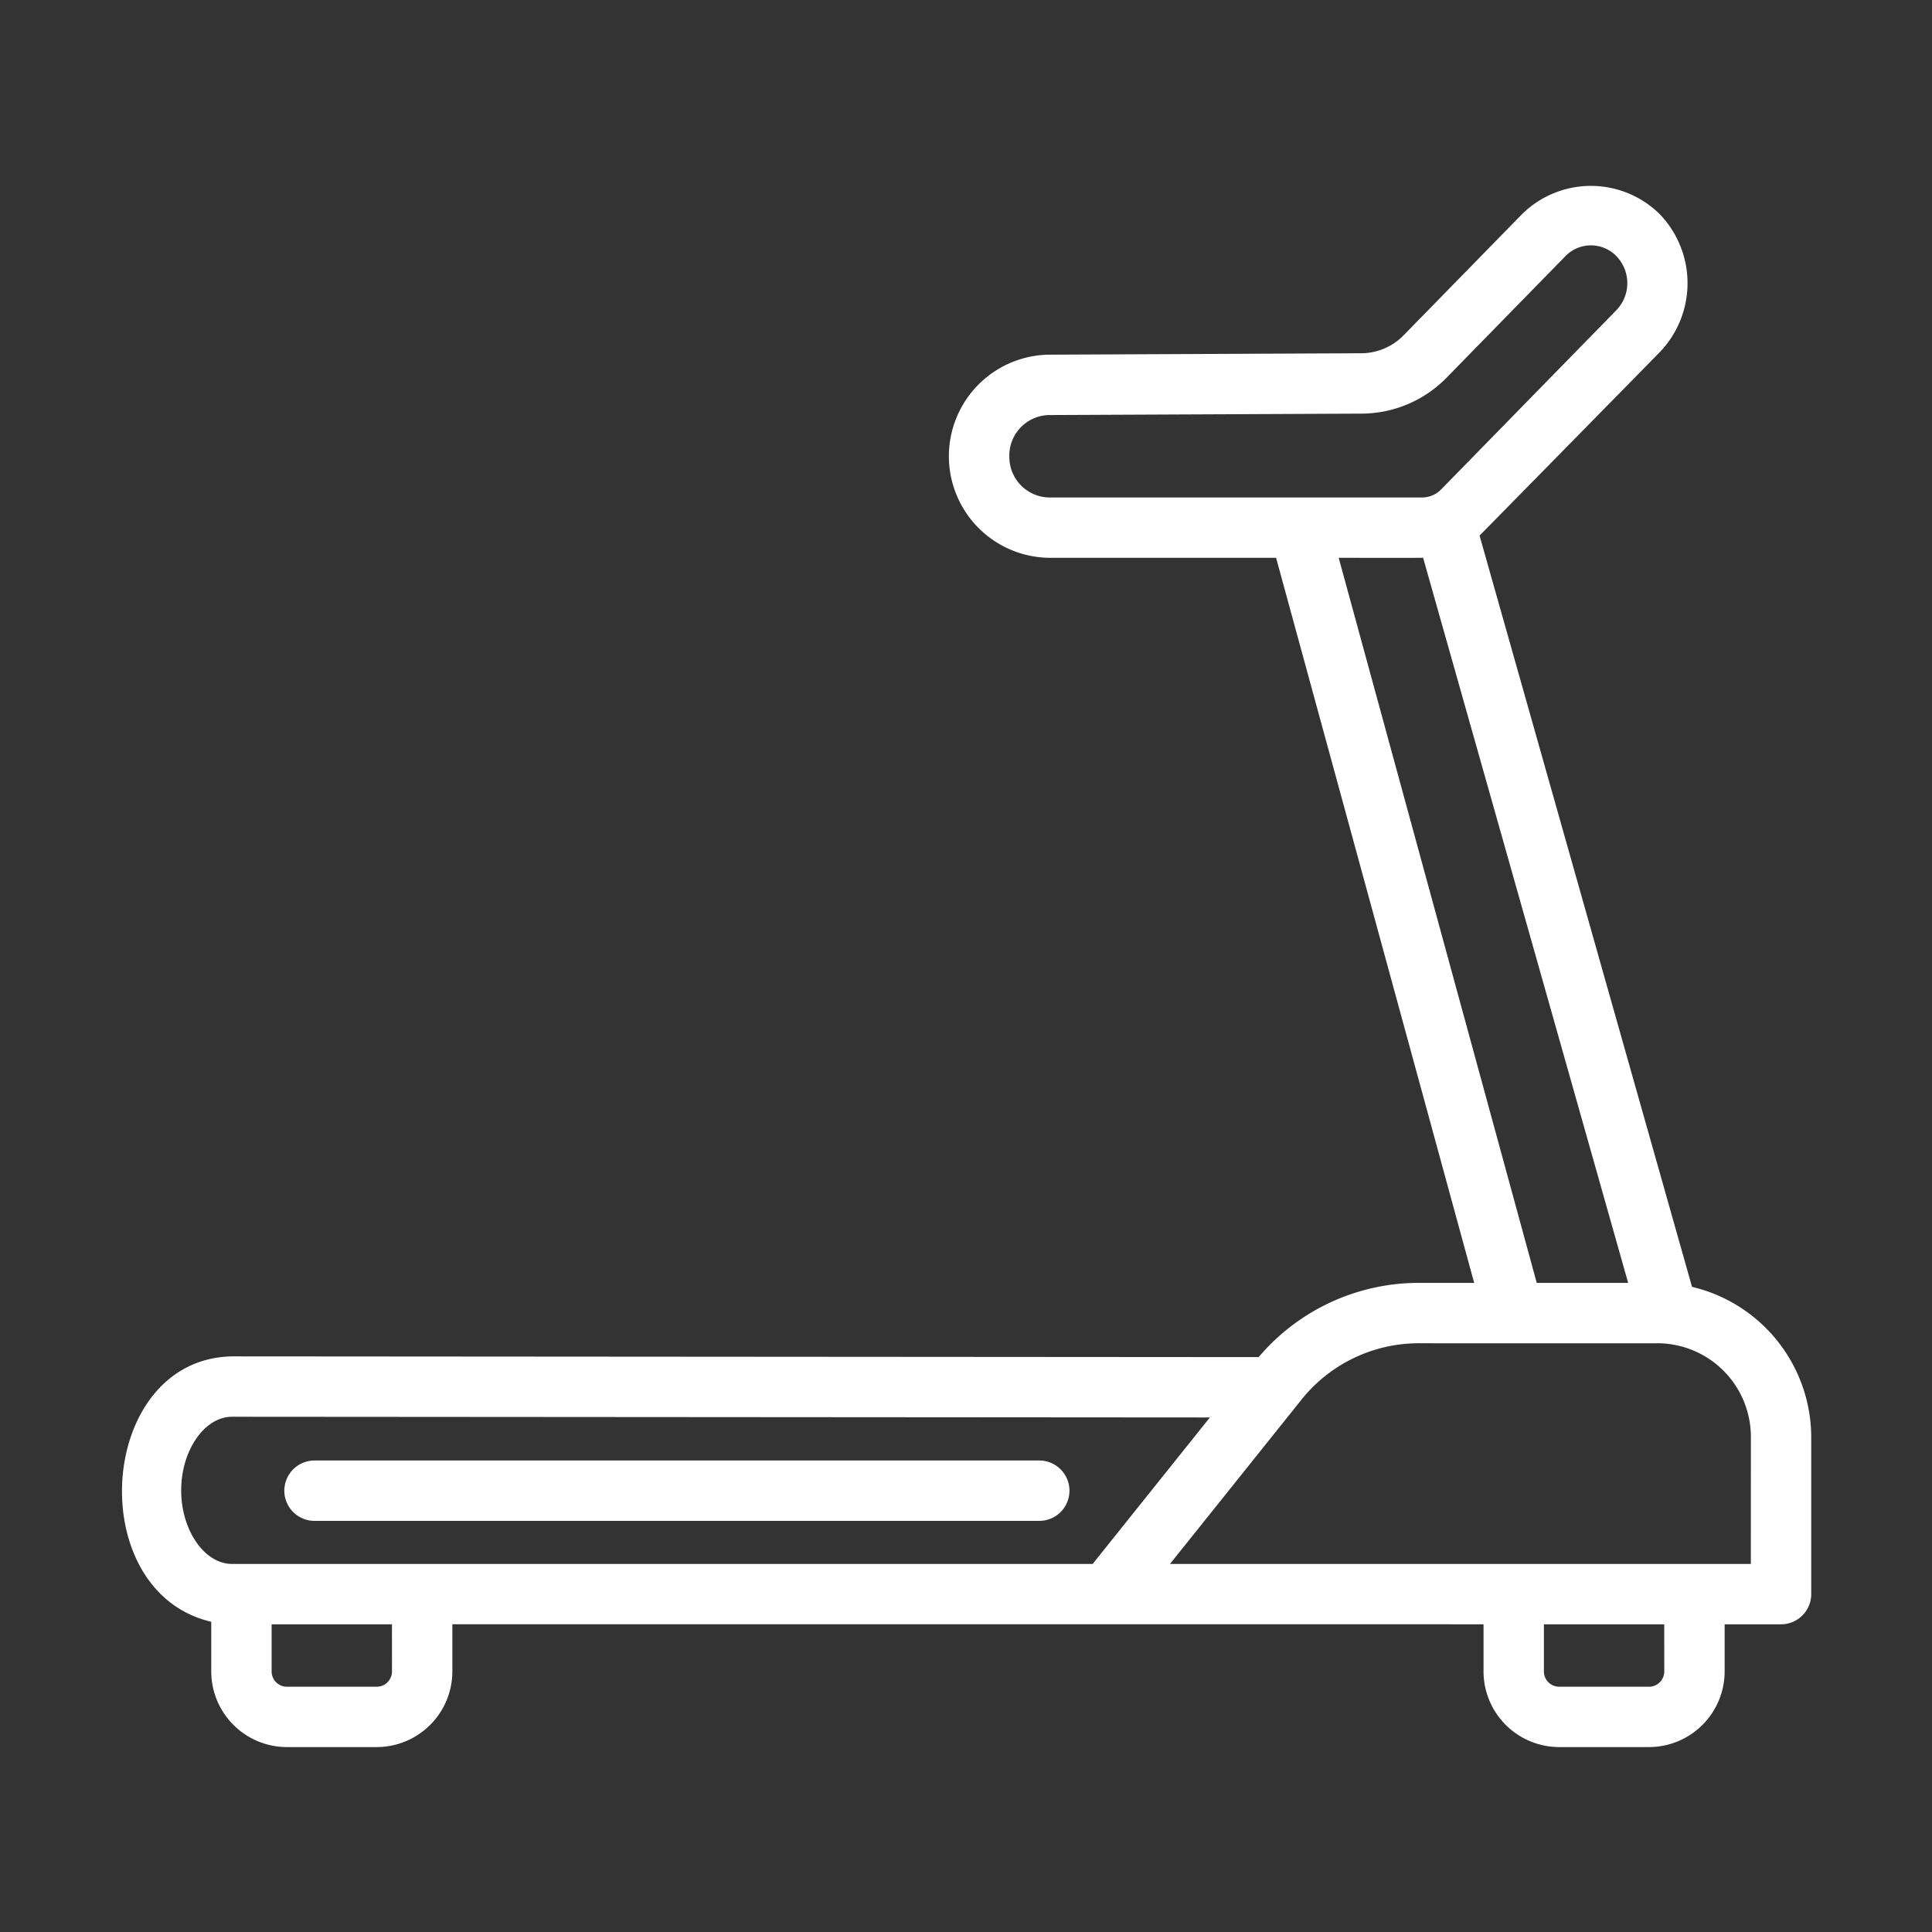 <?xml version="1.0" encoding="UTF-8"?> <svg xmlns="http://www.w3.org/2000/svg" id="line" height="512" viewBox="0 0 64 64" width="512"><rect x="0" y="0" width="64" height="64" fill="#333333" stroke="none"/><path d="m56.051 42.63-7.039-24.889c.052-.046 5.962-6.067 5.962-6.067a3.299 3.299 0 0 0 0-4.587 3.246 3.246 0 0 0 -4.547 0l-3.924 4.013a1.97 1.97 0 0 1 -1.407.602l-10.363.047a3.365 3.365 0 0 0 .015 6.729h7.524l6.562 24.019h-1.844a6.953 6.953 0 0 0 -5.295 2.459l-34.012-.024c-4.476.087-4.968 7.795-.685 8.791l-0 1.628a2.509 2.509 0 0 0 2.49 2.523h3.007a2.509 2.509 0 0 0 2.49-2.523v-1.545c7.932-.001 26.434.001 34.159.001v1.544a2.509 2.509 0 0 0 2.49 2.523h3.007a2.509 2.509 0 0 0 2.49-2.523v-1.544h1.868a1 1 0 0 0 1-1v-5.166a5.128 5.128 0 0 0 -3.947-5.012zm-22.616-27.516a1.343 1.343 0 0 1 1.307-1.365l10.363-.047a3.956 3.956 0 0 0 2.828-1.204l3.924-4.013a1.176 1.176 0 0 1 1.688 0 1.288 1.288 0 0 1 0 1.79l-5.802 5.934a.879.879 0 0 1 -.632.27h-12.363a1.341 1.341 0 0 1 -1.312-1.365zm10.911 3.365c.032-.002 2.767.005 2.796-.003l6.793 24.022h-3.028zm-38.344 30.891c0-1.321.771-2.438 1.682-2.438l32.395.023-3.883 4.852h-28.512c-.912-0-1.682-1.116-1.682-2.437zm6.983 5.982a.508.508 0 0 1 -.49.523h-3.007a.508.508 0 0 1 -.49-.523v-1.545h3.986zm42.146 0a.508.508 0 0 1 -.49.523h-3.007a.508.508 0 0 1 -.49-.523v-1.544h3.986zm2.868-3.544h-19.242l4.338-5.42a4.975 4.975 0 0 1 3.896-1.891s7.95.002 7.956 0a3.103 3.103 0 0 1 3.053 3.145z" fill="#ffffff"></path><path d="m10.419 50.381h24.008a1 1 0 0 0 -0-2h-24.008a1 1 0 0 0 0 2z" fill="#ffffff"></path></svg> 